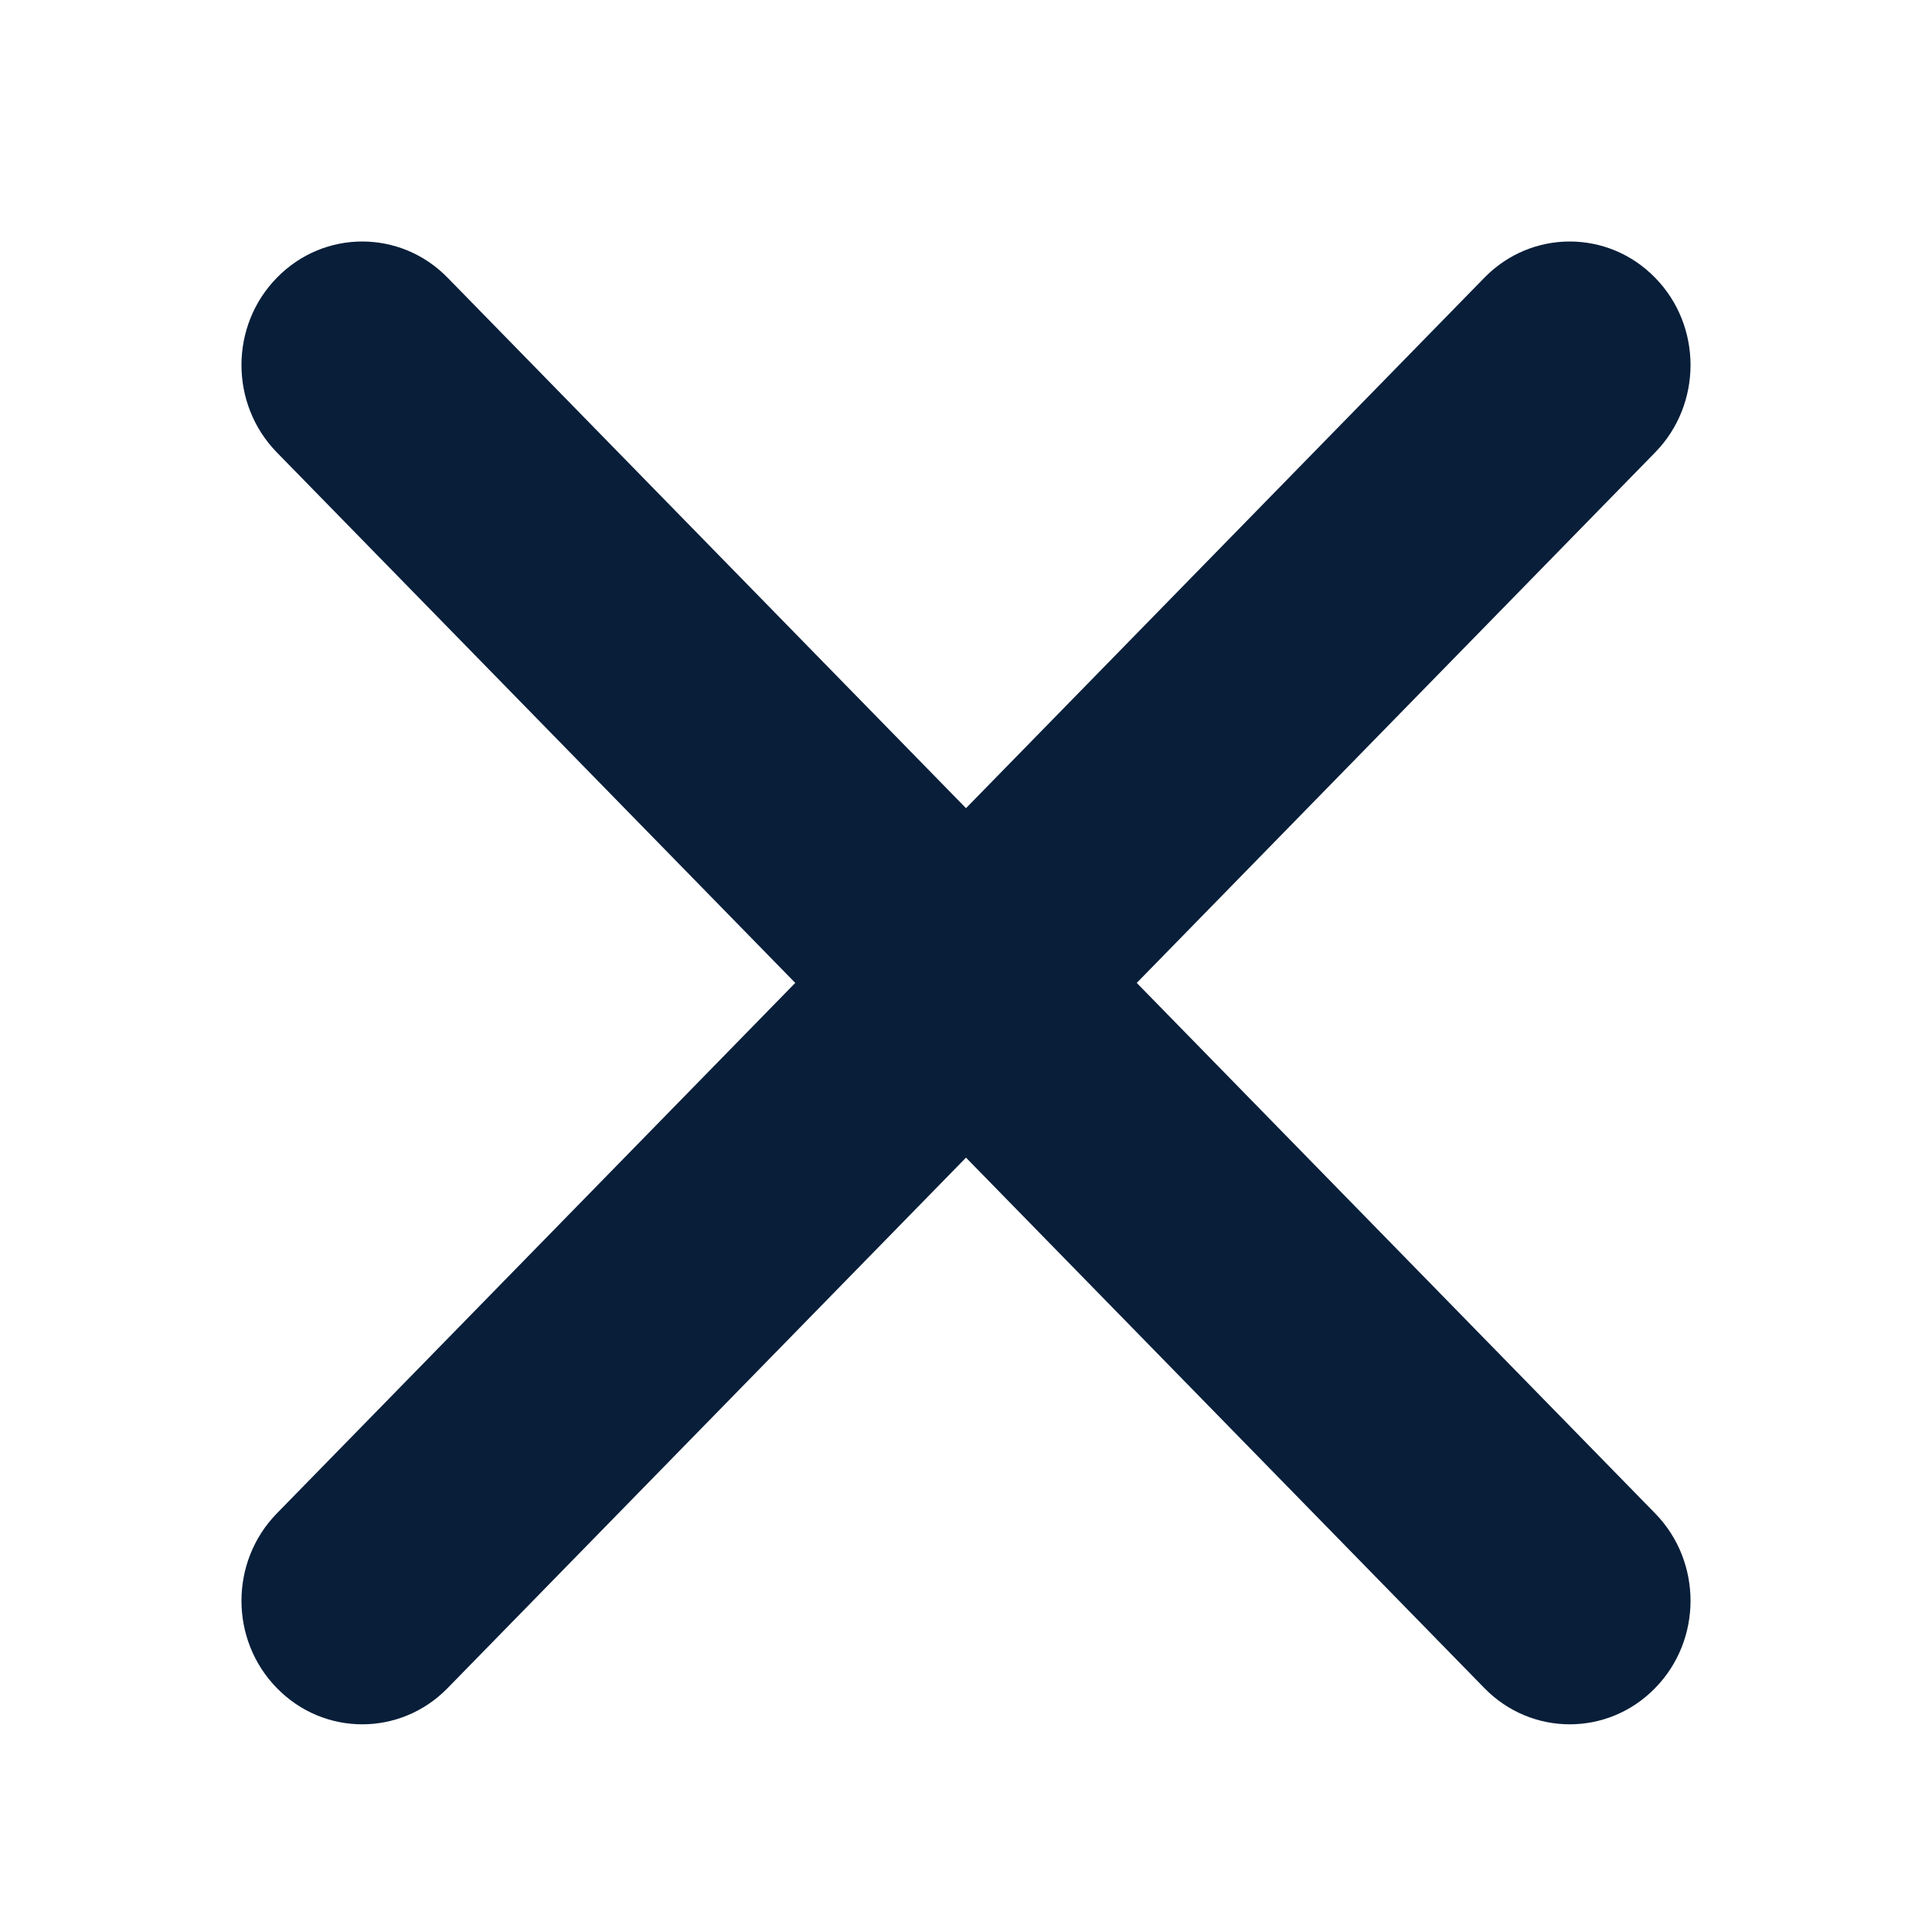 <svg width="16" height="16" viewBox="0 0 16 16" fill="none" xmlns="http://www.w3.org/2000/svg">
<path d="M13.707 3.747C14.098 3.347 14.098 2.699 13.707 2.3C13.317 1.9 12.683 1.9 12.293 2.3L8 6.693L3.707 2.3C3.317 1.9 2.683 1.9 2.293 2.3C1.902 2.699 1.902 3.347 2.293 3.747L6.586 8.14L2.293 12.533C1.902 12.933 1.902 13.581 2.293 13.98C2.683 14.38 3.317 14.38 3.707 13.98L8 9.587L12.293 13.98C12.683 14.38 13.317 14.38 13.707 13.98C14.098 13.581 14.098 12.933 13.707 12.533L9.414 8.14L13.707 3.747Z" fill="#081E39"/>
</svg>
